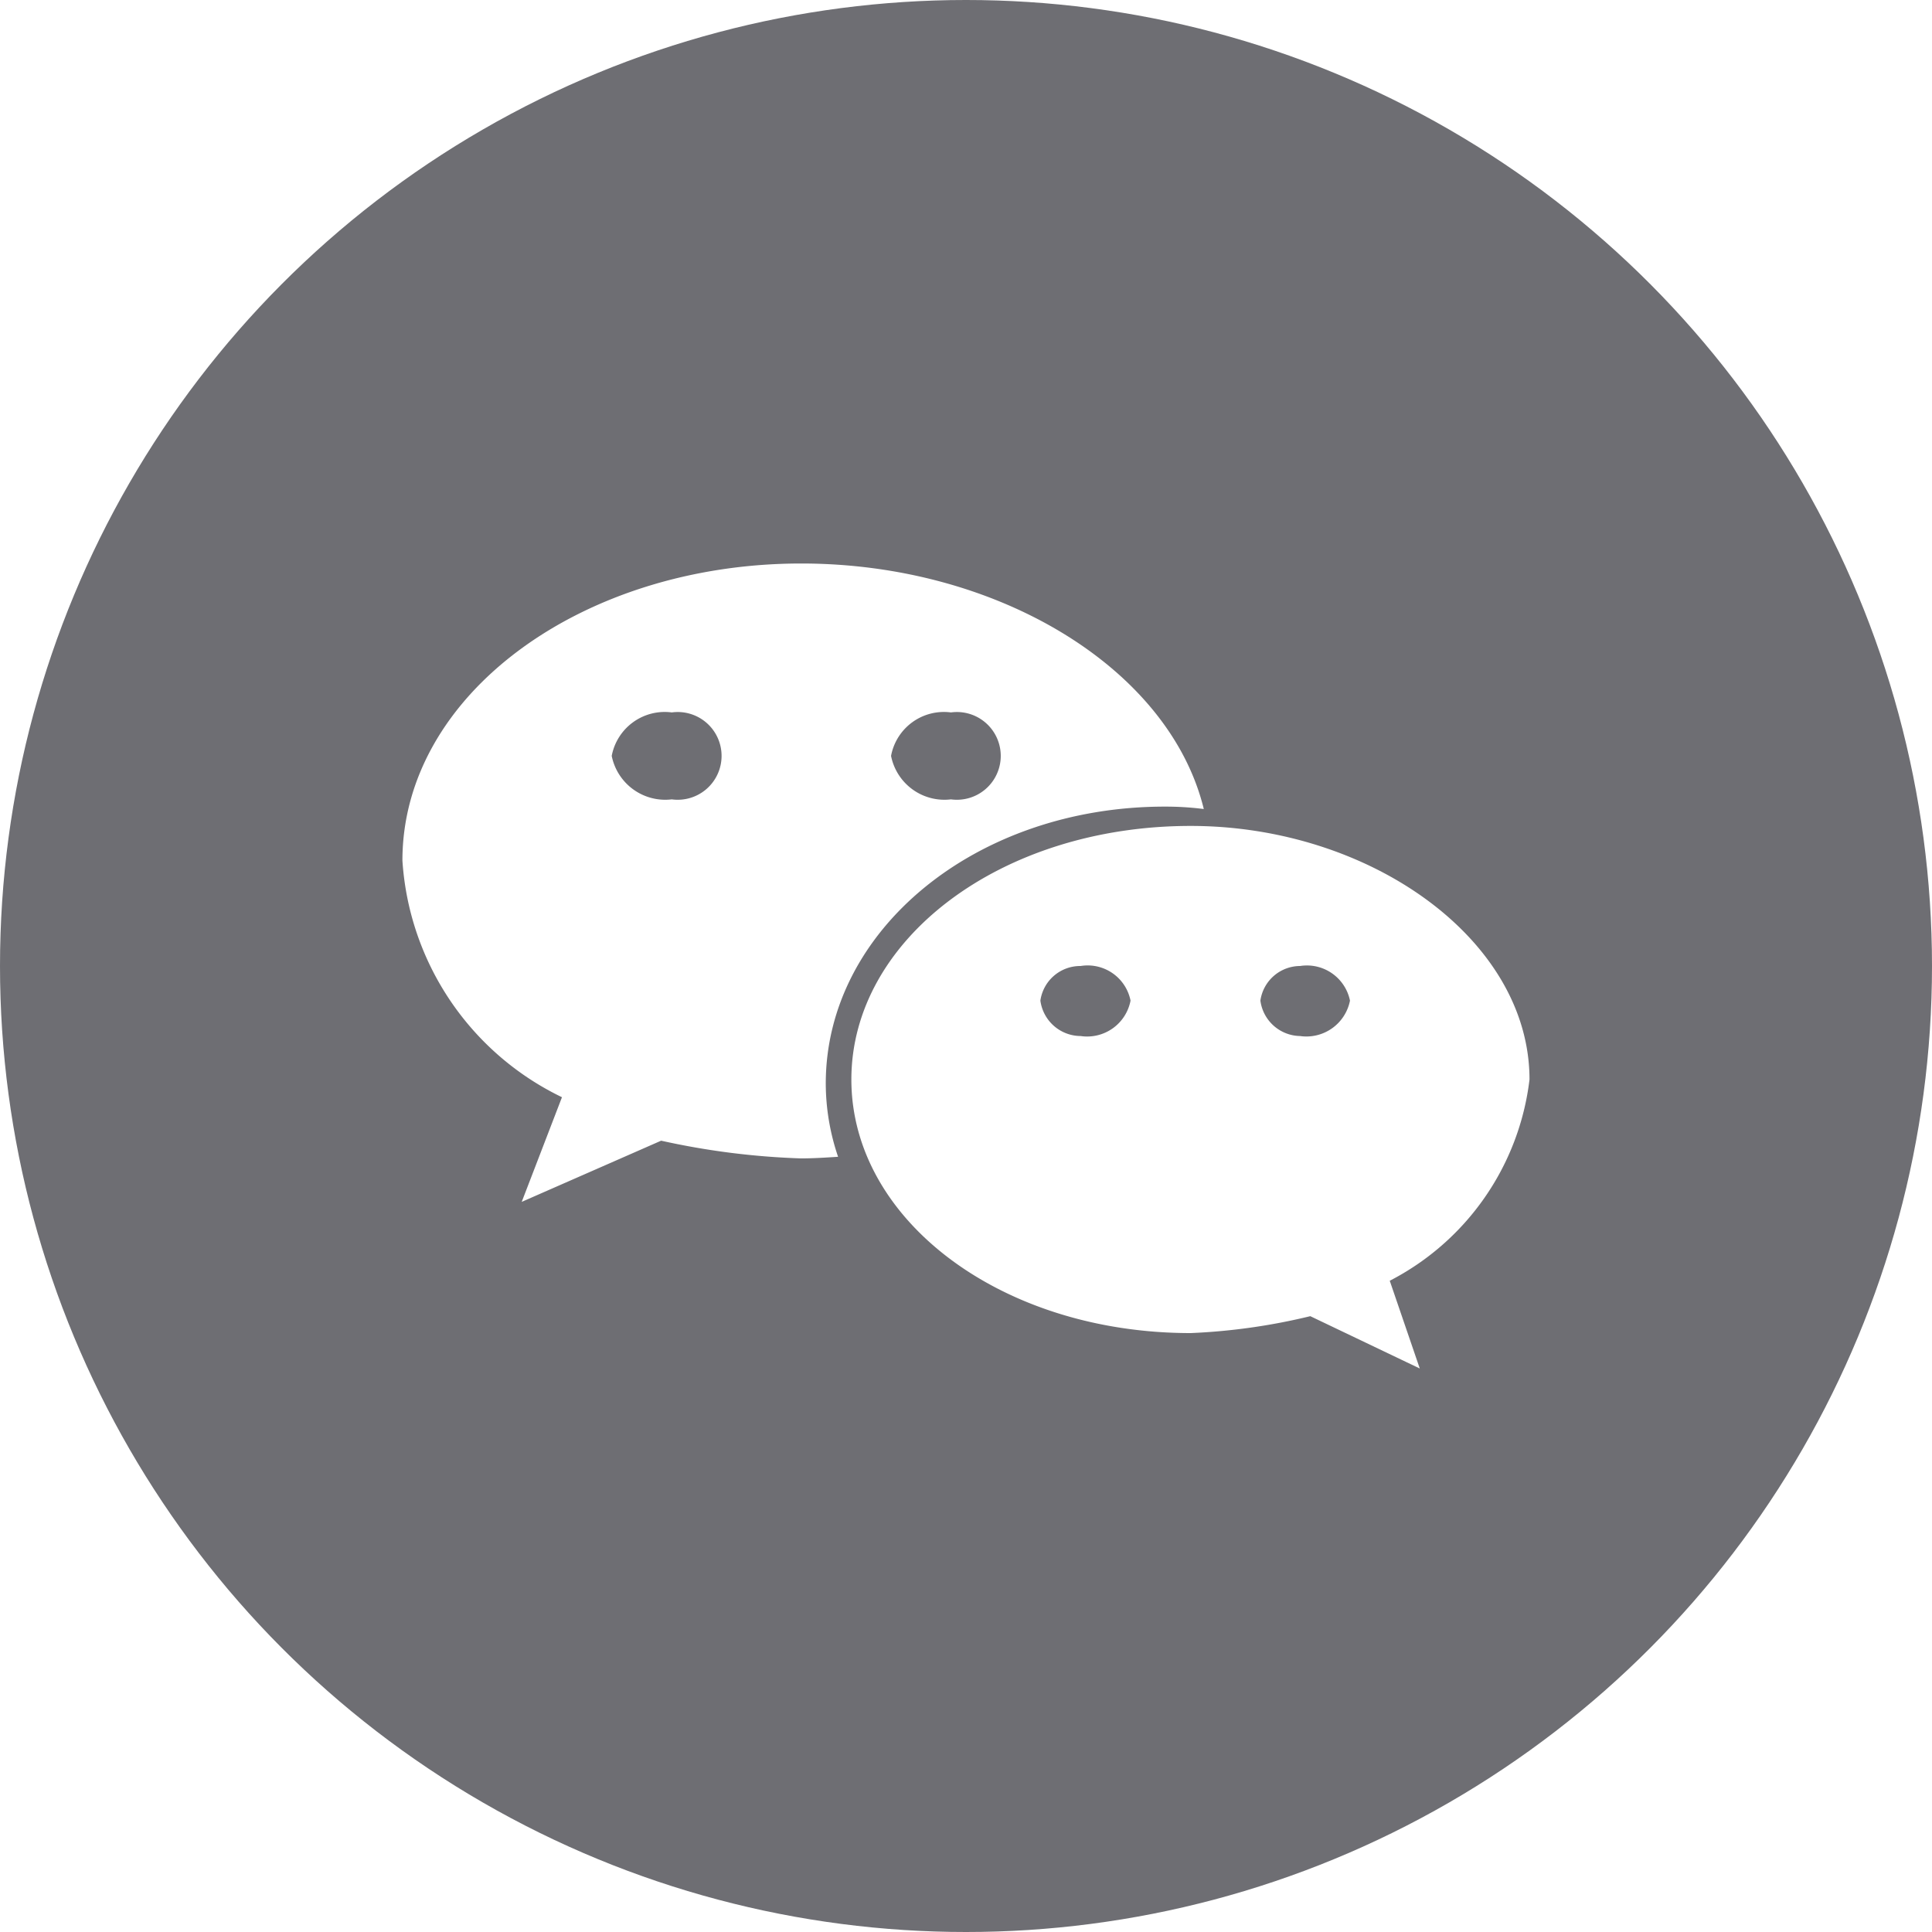 <svg id="组_2" data-name="组 2" xmlns="http://www.w3.org/2000/svg" width="24" height="24" viewBox="0 0 24 24">
  <defs>
    <style>
      .cls-1 {
        fill: #6e6e73;
      }

      .cls-2fwsfgawegw {
        fill: #fff !important;
        fill-rule: evenodd;
      }
    </style>
  </defs>
  <circle id="椭圆_2" data-name="椭圆 2" class="cls-1" cx="12" cy="12" r="12"/>
  <path id="形状_12" data-name="形状 12" class="cls-2fwsfgawegw" d="M570.477,5396.02a3.771,3.771,0,0,1,.477.03c-0.428-1.75-2.563-3.05-5-3.05-2.724,0-4.955,1.63-4.955,3.69a3.514,3.514,0,0,0,1.982,2.94l-0.5,1.3,1.732-.76a9.384,9.384,0,0,0,1.736.22c0.155,0,.309-0.01.462-0.02a2.839,2.839,0,0,1-.153-0.91c0-1.9,1.859-3.44,4.213-3.44h0Zm-2.664-1.17a0.545,0.545,0,1,1,0,1.08,0.676,0.676,0,0,1-.744-0.54,0.668,0.668,0,0,1,.744-0.54h0Zm-3.468,1.08a0.678,0.678,0,0,1-.746-0.54,0.67,0.67,0,0,1,.746-0.54,0.545,0.545,0,1,1,0,1.08h0ZM575,5399.41c0-1.74-1.983-3.15-4.209-3.15-2.358,0-4.215,1.41-4.215,3.15s1.857,3.15,4.215,3.15a7.622,7.622,0,0,0,1.486-.21l1.36,0.65-0.373-1.09a3.245,3.245,0,0,0,1.736-2.5h0Zm-5.576-.54a0.507,0.507,0,0,1-.5-0.44,0.5,0.5,0,0,1,.5-0.43,0.543,0.543,0,0,1,.62.43,0.549,0.549,0,0,1-.62.44h0Zm2.726,0a0.506,0.506,0,0,1-.493-0.44,0.5,0.5,0,0,1,.493-0.43,0.546,0.546,0,0,1,.62.43,0.552,0.552,0,0,1-.62.44h0Zm0,0" transform="translate(-556 -5386)"/>
</svg>
